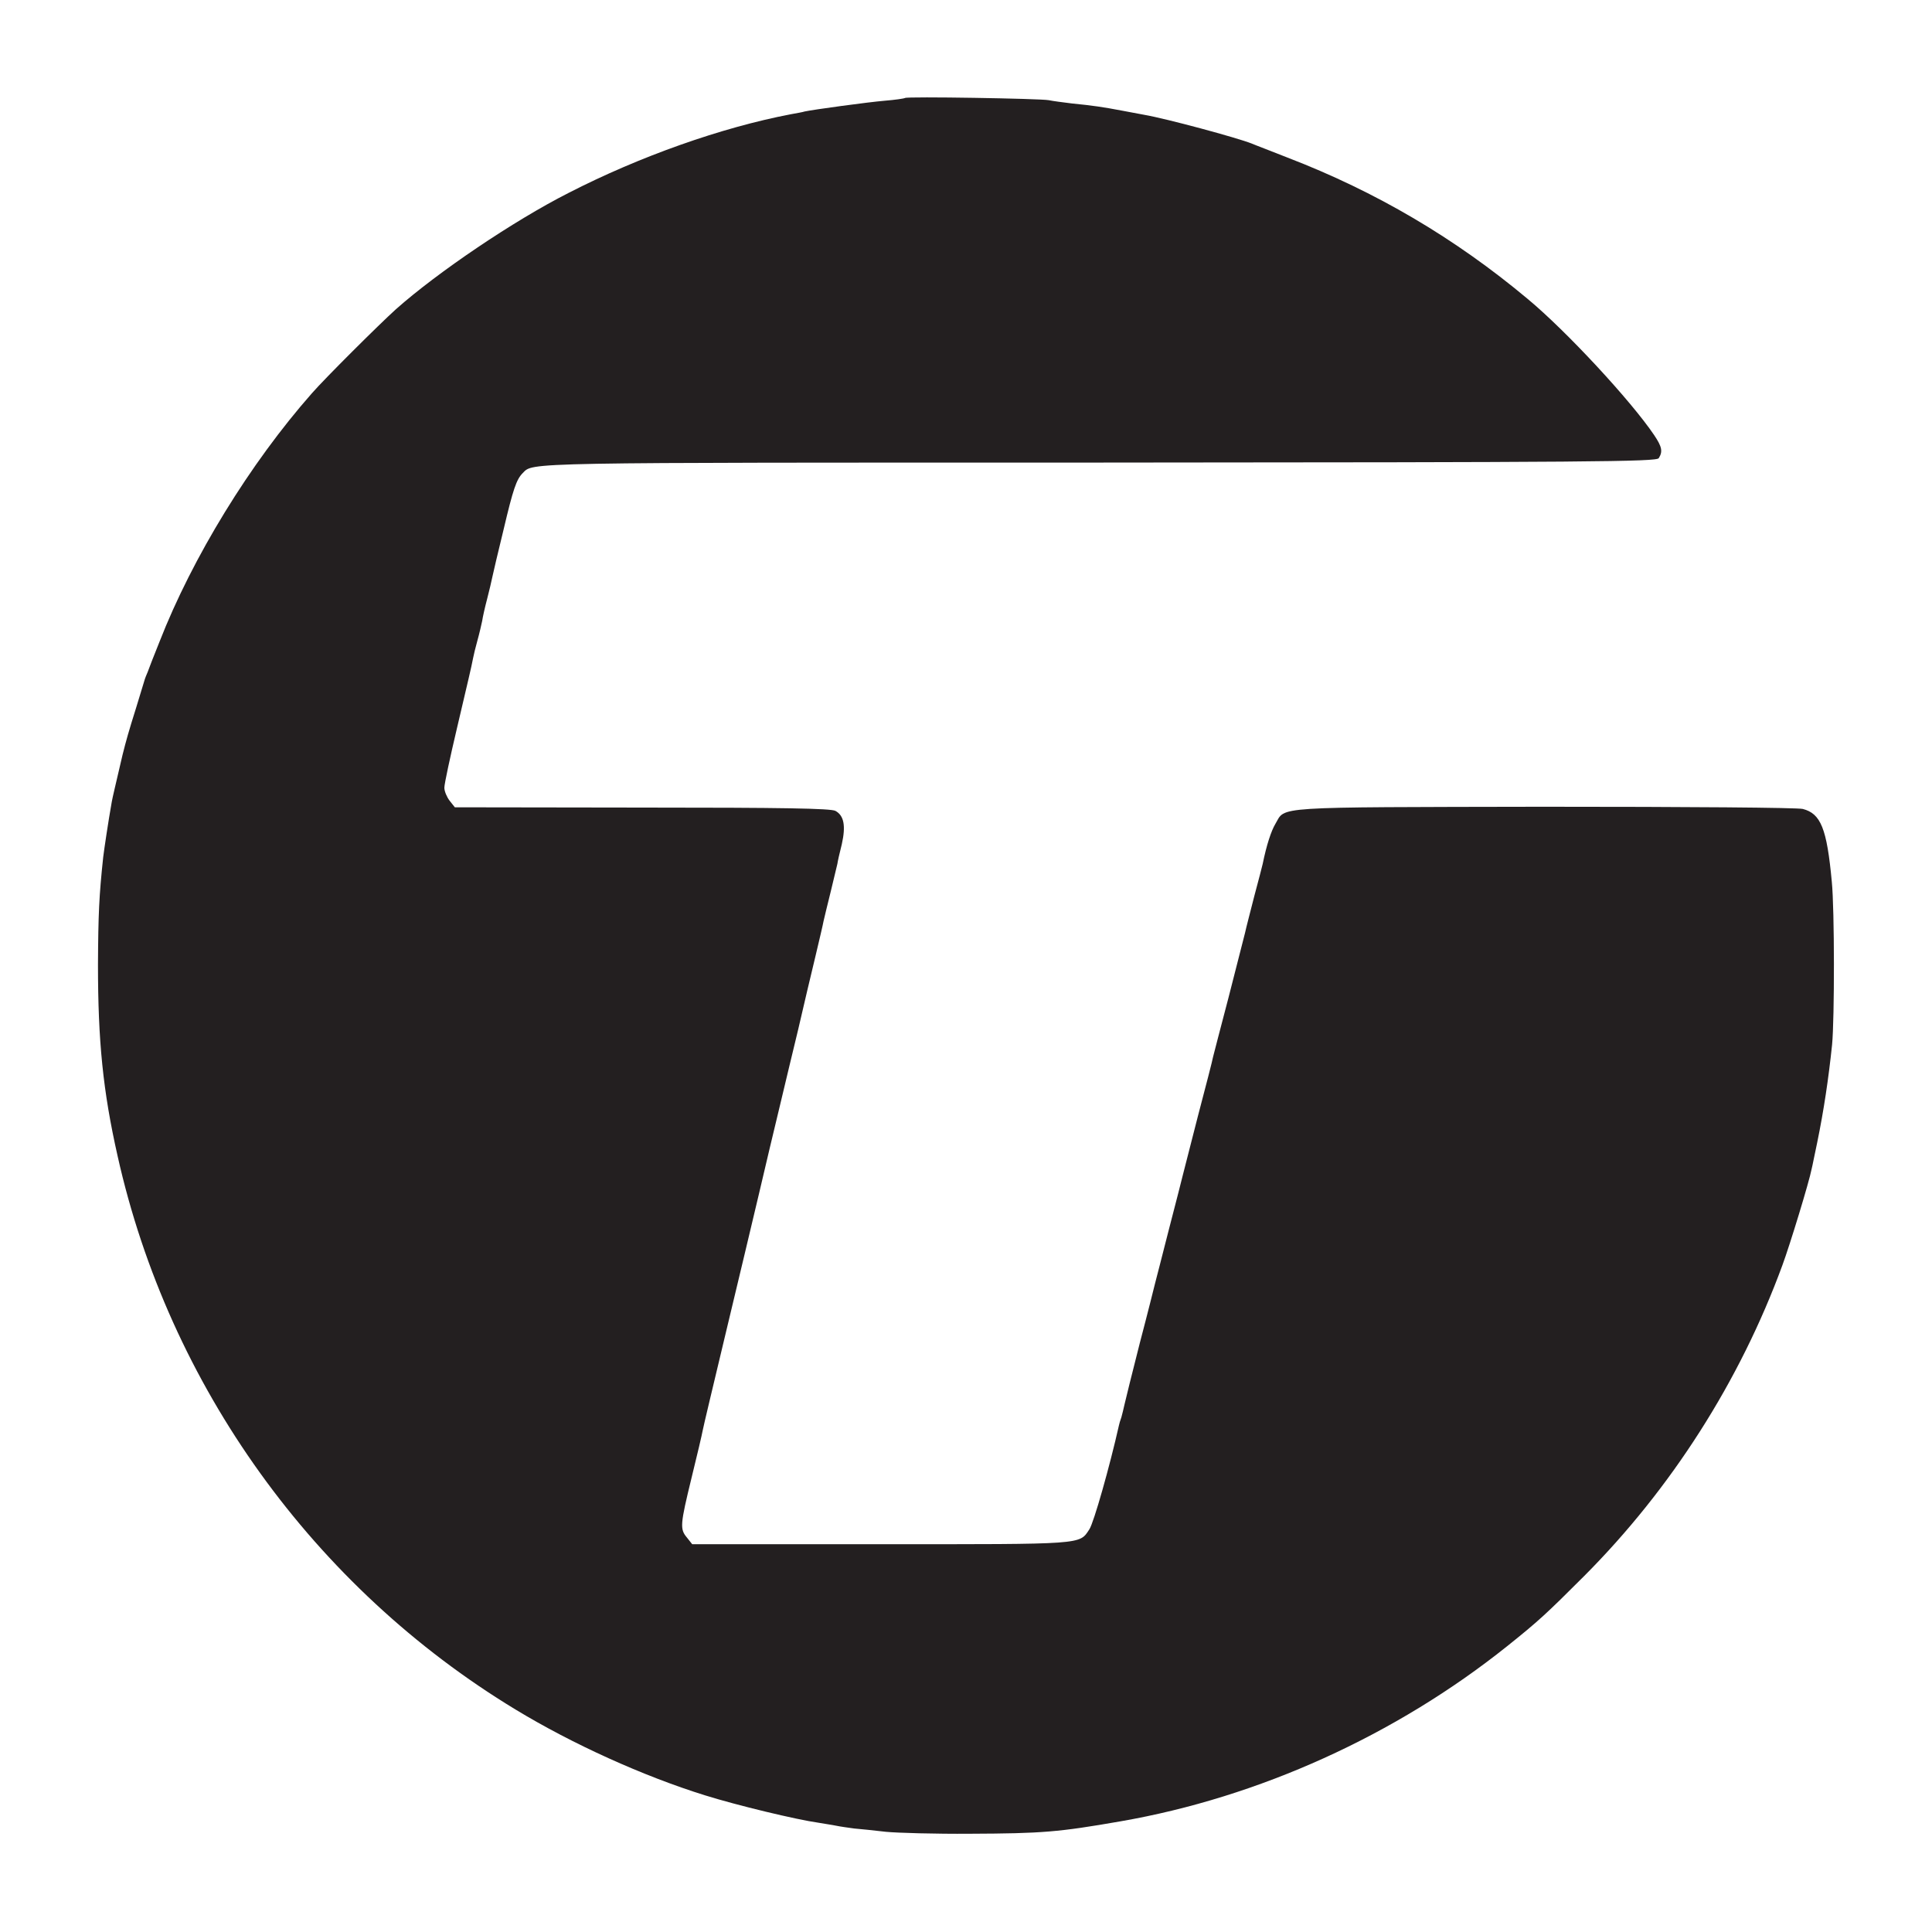 <?xml version="1.0" standalone="no"?>
<!DOCTYPE svg PUBLIC "-//W3C//DTD SVG 20010904//EN"
 "http://www.w3.org/TR/2001/REC-SVG-20010904/DTD/svg10.dtd">
<svg version="1.0" xmlns="http://www.w3.org/2000/svg"
 width="700pt" height="700pt" viewBox="0 0 700 700"
 preserveAspectRatio="xMidYMid meet">
<g transform="translate(0,700) scale(0.1,-0.1)"
fill="#231F20" stroke="none">
<path d="M3279 6645 c-3 -2 -36 -7 -74 -10 -59 -5 -258 -32 -290 -39 -5 -2
-28 -6 -50 -10 -251 -48 -548 -153 -805 -285 -199 -101 -474 -287 -625 -421
-61 -55 -257 -250 -305 -305 -224 -254 -433 -595 -552 -900 -20 -49 -39 -99
-43 -110 -5 -11 -9 -22 -10 -25 -1 -3 -15 -50 -32 -105 -27 -86 -36 -118 -49
-170 -27 -116 -36 -153 -39 -170 -13 -73 -28 -175 -31 -200 -15 -140 -18 -207
-19 -390 0 -277 18 -458 71 -693 186 -833 711 -1563 1442 -2006 206 -125 462
-241 687 -311 115 -36 331 -88 410 -99 22 -4 51 -8 65 -11 14 -3 43 -7 65 -10
22 -2 74 -7 115 -12 41 -4 179 -8 305 -7 261 1 321 6 545 45 501 87 997 312
1400 634 114 91 144 119 280 255 315 316 564 706 718 1126 27 73 97 302 106
349 3 11 11 54 20 95 24 117 41 231 54 355 9 94 9 490 -1 590 -18 194 -40 247
-105 264 -22 5 -411 8 -942 8 -993 -2 -931 2 -969 -62 -15 -25 -32 -76 -46
-145 -2 -8 -15 -60 -30 -115 -14 -55 -30 -116 -34 -135 -5 -19 -32 -125 -60
-235 -29 -110 -54 -207 -56 -215 -1 -8 -26 -105 -55 -215 -28 -110 -53 -207
-55 -215 -2 -8 -24 -96 -50 -195 -25 -99 -48 -187 -50 -195 -2 -8 -26 -105
-55 -215 -28 -110 -53 -211 -56 -225 -3 -14 -8 -34 -11 -45 -4 -11 -8 -24 -9
-30 -33 -147 -91 -352 -107 -376 -37 -56 -14 -54 -754 -54 l-685 0 -19 24
c-26 31 -25 46 17 218 20 81 38 158 40 170 2 12 40 171 84 355 44 183 98 410
120 503 22 94 56 238 76 320 20 83 49 206 66 275 36 154 31 134 62 263 14 59
28 118 30 130 3 12 14 60 26 107 11 47 22 92 24 100 1 8 8 40 16 71 15 67 8
104 -23 121 -17 9 -189 12 -700 12 l-679 1 -19 24 c-10 13 -19 34 -19 47 0 14
21 111 46 217 44 188 50 211 58 252 2 11 9 40 16 65 7 25 14 56 17 70 2 14 10
50 18 80 8 30 16 66 19 80 3 14 21 92 41 173 34 144 46 180 69 203 39 39 -21
38 2084 38 1787 1 2024 3 2032 16 15 24 12 41 -17 84 -83 123 -317 376 -458
493 -263 220 -550 389 -870 512 -60 24 -119 46 -130 51 -53 21 -308 90 -389
104 -16 3 -52 10 -80 15 -68 13 -109 19 -181 26 -33 4 -71 9 -85 12 -30 6
-516 14 -521 8z"/>
</g>
</svg>
